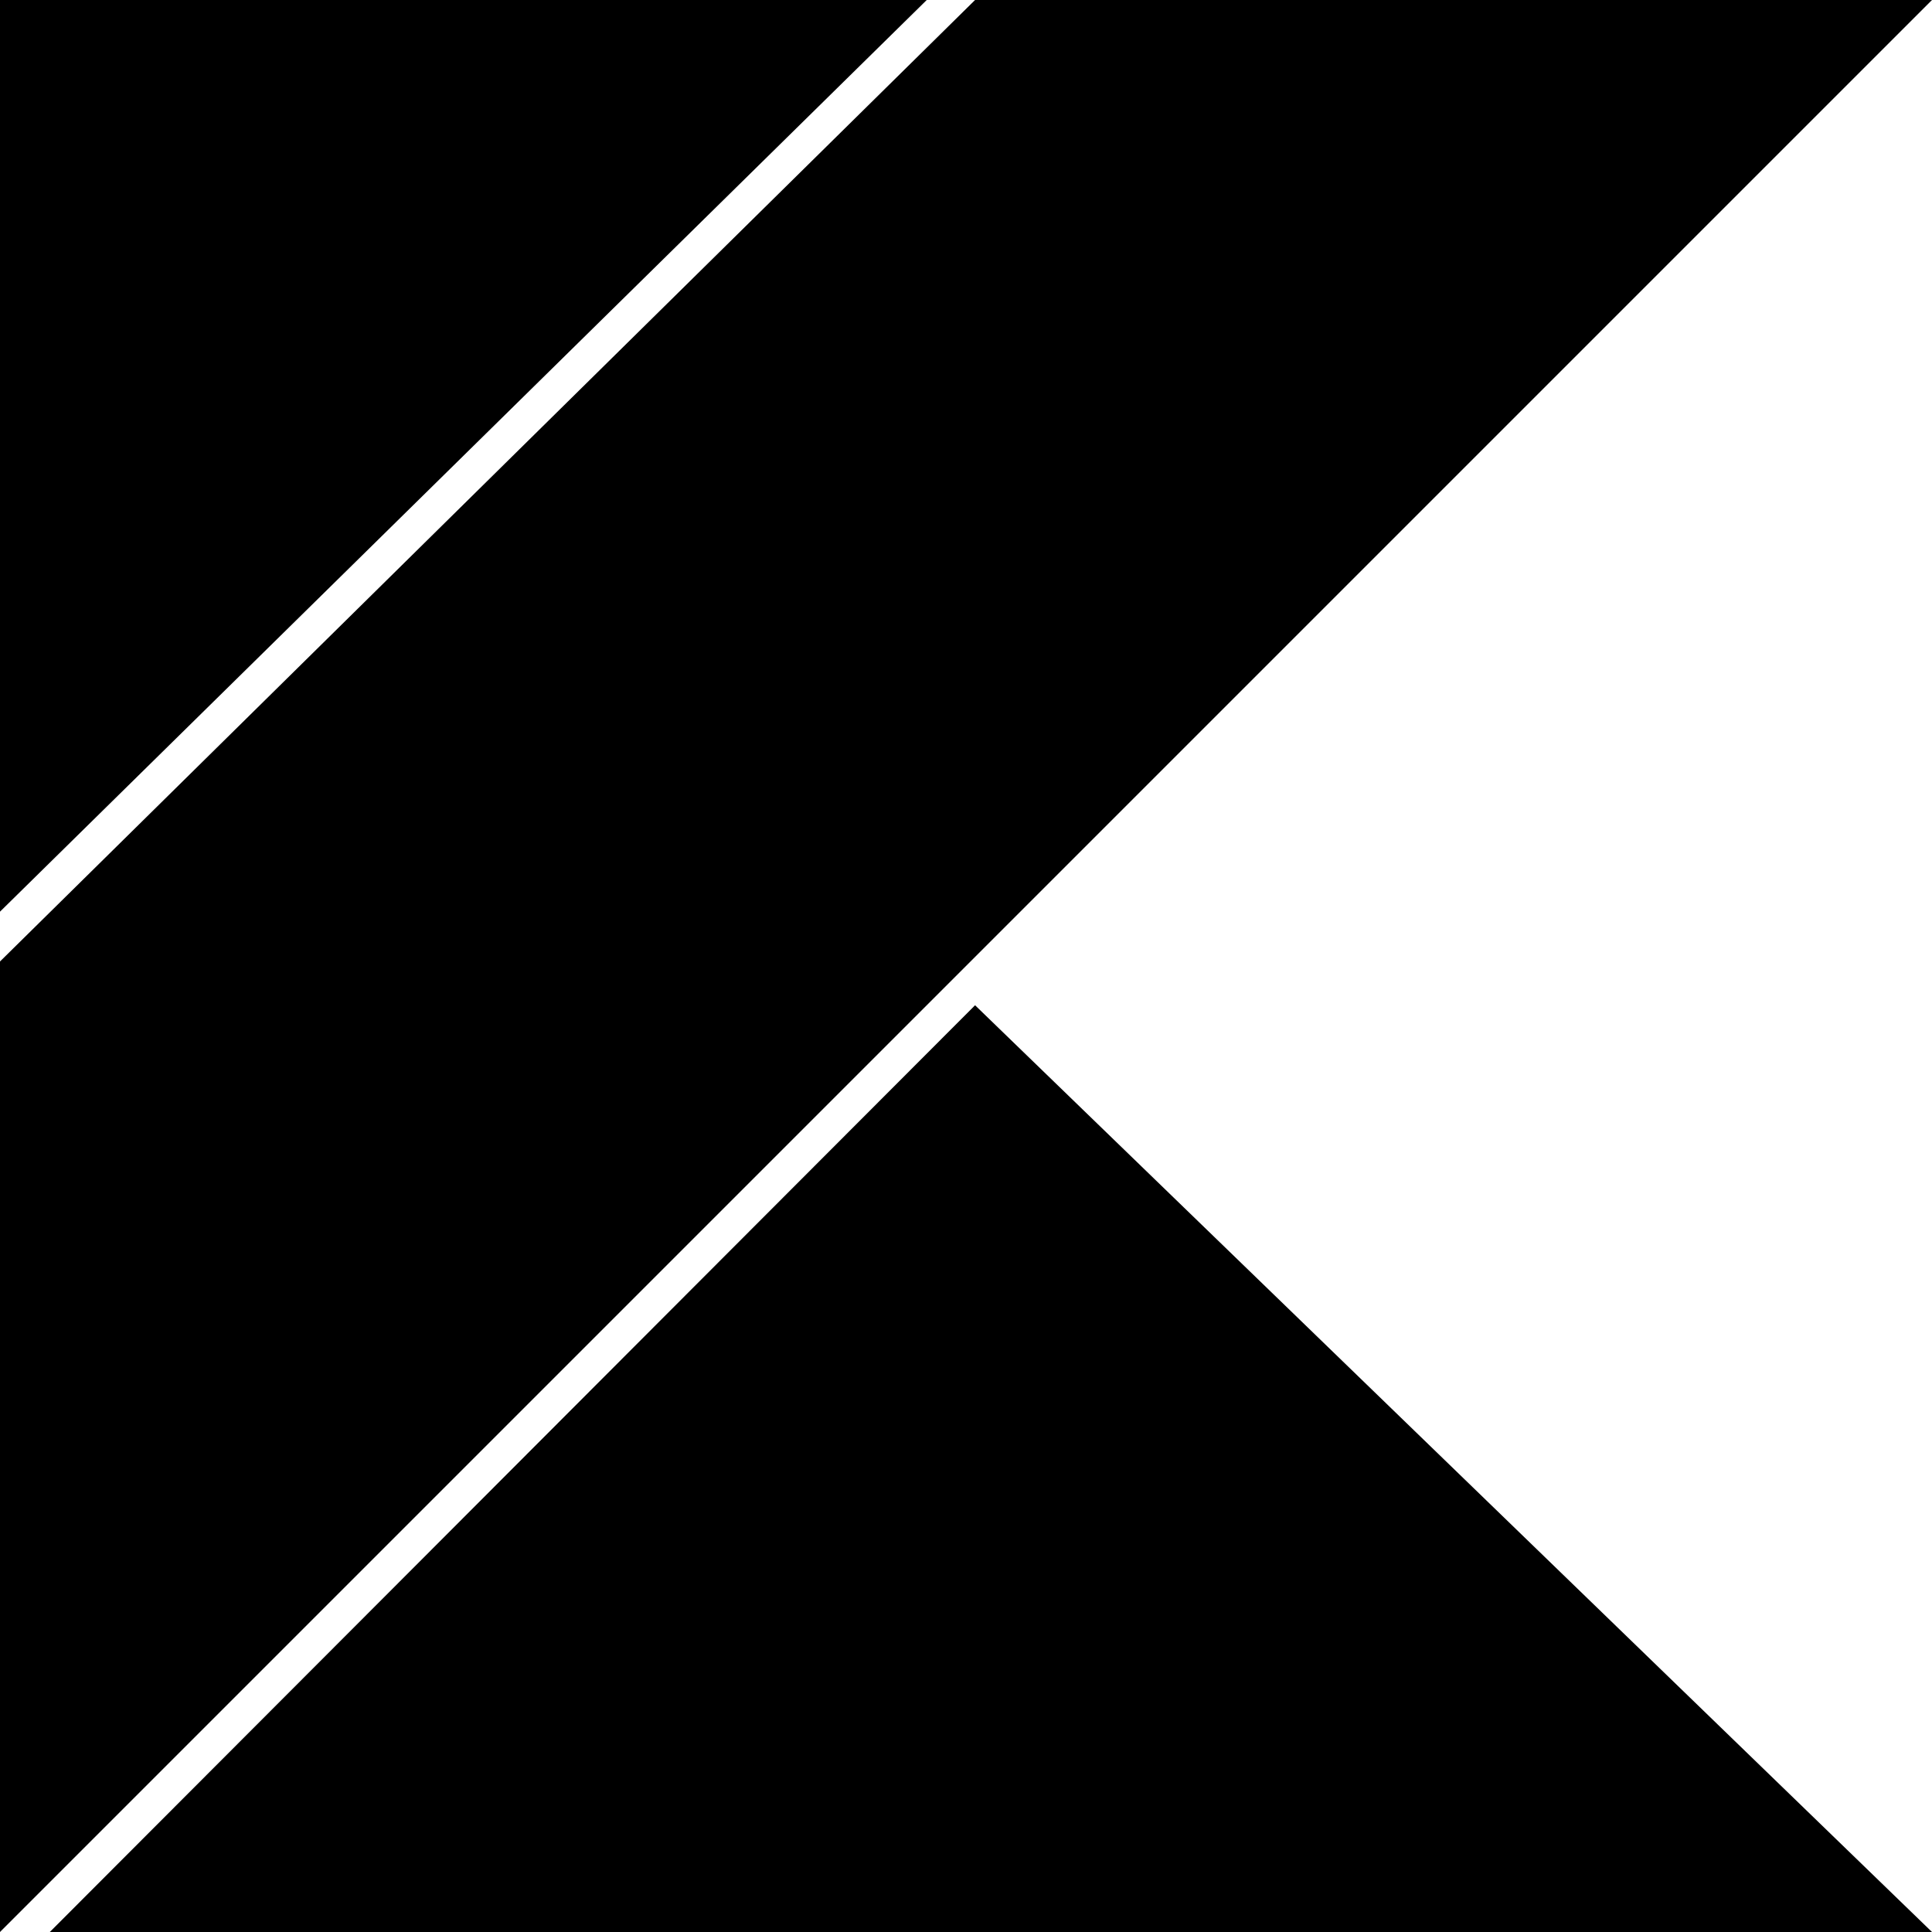 <svg width="88" height="88" viewBox="0 0 88 88" fill="none" xmlns="http://www.w3.org/2000/svg">
<path d="M0 0H42.212L0 41.525V0ZM0 88L88 0H44.413L0 43.794V88ZM88 88L44.413 45.788L2.269 88H88Z" fill="black"/>
</svg>
